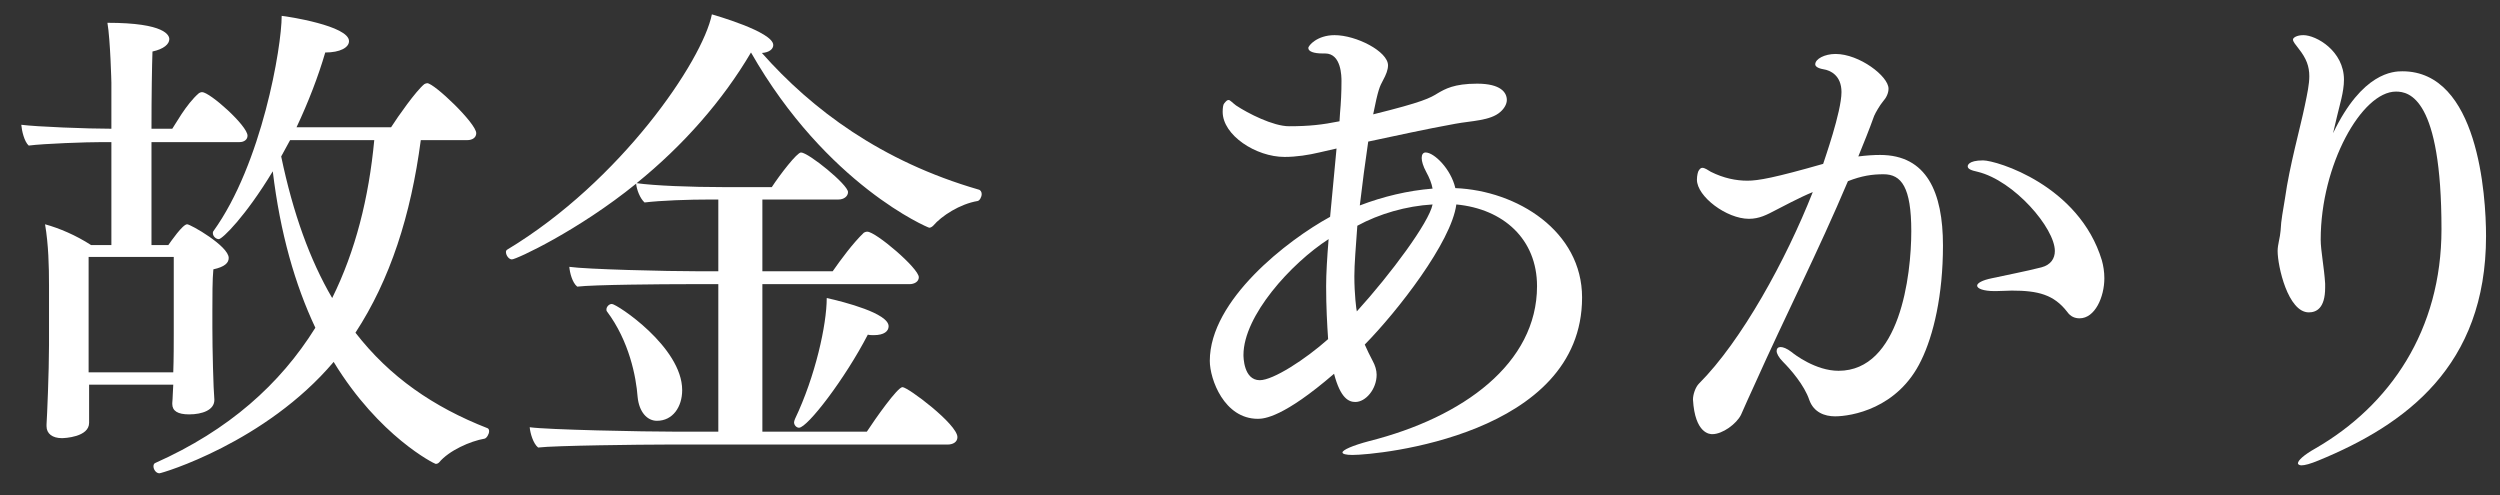 <svg width="101" height="20" viewBox="0 0 101 20" fill="none" xmlns="http://www.w3.org/2000/svg">
<rect x="0" y="0" width="101" height="20" fill="#333333" stroke="none"/>
<path d="M97.056 2.88C100.116 2.88 100.436 7.88 100.436 9.54C100.436 14.8 97.176 17.16 93.676 18.6C93.336 18.74 93.116 18.8 92.976 18.8C92.896 18.8 92.836 18.76 92.836 18.72C92.836 18.6 93.076 18.38 93.536 18.12C96.556 16.38 98.636 13.34 98.636 9.26C98.636 3.96 97.336 3.7 96.796 3.7C95.416 3.7 93.756 6.66 93.756 9.68C93.756 10.12 93.896 10.8 93.936 11.46C93.936 11.5 93.936 11.56 93.936 11.62C93.936 12.46 93.576 12.62 93.276 12.62C92.436 12.62 92.016 10.76 92.016 10.14C92.016 9.88 92.116 9.6 92.136 9.32C92.156 8.86 92.236 8.52 92.316 8C92.496 6.7 92.936 5.14 93.116 4.26C93.216 3.78 93.296 3.4 93.296 3.08C93.296 2.68 93.176 2.36 92.876 1.98C92.736 1.8 92.636 1.68 92.636 1.6C92.636 1.52 92.796 1.42 93.056 1.42C93.576 1.42 94.696 2.06 94.696 3.22C94.696 3.72 94.516 4.26 94.416 4.7L94.256 5.38C95.436 2.92 96.696 2.88 97.056 2.88Z" fill="white"/>
<path d="M84.916 10.52C84.976 10.74 85.016 10.98 85.016 11.24C85.016 12 84.636 12.86 84.016 12.86C83.836 12.86 83.656 12.8 83.516 12.6C82.976 11.9 82.336 11.74 81.276 11.74C81.076 11.74 80.876 11.76 80.636 11.76C80.616 11.76 80.596 11.76 80.576 11.76C80.136 11.76 79.876 11.66 79.876 11.54C79.876 11.44 80.076 11.32 80.476 11.24C81.016 11.12 81.856 10.96 82.476 10.8C82.856 10.7 83.016 10.44 83.016 10.14C83.016 9.22 81.376 7.3 79.896 6.94C79.616 6.88 79.496 6.82 79.496 6.72C79.496 6.7 79.496 6.48 80.116 6.48C80.656 6.48 83.996 7.48 84.916 10.52ZM78.496 9.92C78.496 11.92 78.116 13.54 77.616 14.56C76.676 16.52 74.776 16.82 74.136 16.82C73.716 16.82 73.276 16.66 73.096 16.16C72.896 15.56 72.336 14.92 72.036 14.62C71.856 14.44 71.776 14.28 71.776 14.18C71.776 14.08 71.836 14.02 71.936 14.02C72.036 14.02 72.196 14.08 72.376 14.22C72.496 14.32 73.356 14.98 74.276 14.98C76.756 14.98 77.216 11.14 77.216 9.34C77.216 7.56 76.816 7.04 76.096 7.04C75.636 7.04 75.216 7.1 74.656 7.32C73.456 10.16 72.156 12.7 70.876 15.56C70.756 15.82 70.456 16.48 70.336 16.76C70.156 17.12 69.596 17.54 69.176 17.54C69.096 17.54 68.476 17.54 68.396 16.14C68.396 15.94 68.496 15.64 68.636 15.5C70.356 13.78 72.156 10.5 73.236 7.76C72.696 7.98 71.956 8.38 71.756 8.48C71.376 8.68 71.076 8.84 70.656 8.84C69.756 8.84 68.556 7.94 68.556 7.26C68.556 7.1 68.596 6.92 68.636 6.88C68.676 6.82 68.716 6.78 68.776 6.78C68.876 6.78 69.016 6.88 69.116 6.94C69.636 7.2 70.136 7.3 70.596 7.3C71.036 7.3 71.696 7.18 73.656 6.62C73.696 6.48 74.396 4.52 74.396 3.72C74.396 3.04 73.936 2.84 73.676 2.8C73.436 2.76 73.336 2.68 73.336 2.6C73.336 2.38 73.716 2.18 74.156 2.18C75.116 2.18 76.296 3.08 76.296 3.58C76.296 3.76 76.216 3.94 76.056 4.12C75.956 4.24 75.776 4.54 75.716 4.68C75.516 5.24 75.296 5.78 75.076 6.32C75.396 6.28 75.696 6.26 75.956 6.26C77.836 6.26 78.496 7.76 78.496 9.92Z" fill="white"/>
<path d="M63.916 12.02C63.916 17.58 55.676 18.38 54.636 18.38C54.376 18.38 54.236 18.34 54.236 18.28C54.236 18.18 54.636 18 55.316 17.82C59.116 16.86 62.096 14.68 62.096 11.56C62.096 9.66 60.736 8.44 58.836 8.26C58.636 9.78 56.456 12.58 55.136 13.92C55.236 14.14 55.336 14.36 55.456 14.58C55.556 14.76 55.616 14.96 55.616 15.14C55.616 15.72 55.176 16.24 54.756 16.24C54.496 16.24 54.156 16.1 53.896 15.1C51.856 16.86 51.076 16.92 50.816 16.92C49.456 16.92 48.876 15.32 48.876 14.58C48.876 12.12 52.016 9.7 53.736 8.76C53.816 7.86 53.916 6.92 53.996 6L53.296 6.16C52.876 6.26 52.376 6.34 51.896 6.34C50.736 6.34 49.396 5.46 49.396 4.52C49.396 4.36 49.416 4.22 49.456 4.18C49.536 4.08 49.576 4.04 49.636 4.04C49.696 4.04 49.776 4.14 49.936 4.26C50.416 4.58 51.436 5.1 52.076 5.1C52.896 5.1 53.416 5.04 54.116 4.9L54.136 4.58C54.176 4.14 54.196 3.72 54.196 3.28C54.196 3.1 54.196 2.16 53.536 2.16C53.516 2.16 53.516 2.16 53.496 2.16C53.476 2.16 53.456 2.16 53.436 2.16C53.076 2.16 52.856 2.08 52.856 1.94C52.856 1.84 53.216 1.42 53.916 1.42C54.796 1.42 56.076 2.08 56.076 2.64C56.076 2.82 55.996 3.02 55.876 3.24C55.736 3.5 55.676 3.62 55.476 4.62C57.496 4.12 57.776 3.96 58.096 3.76C58.376 3.6 58.736 3.38 59.676 3.38C60.636 3.38 60.876 3.74 60.876 4.04C60.876 4.2 60.776 4.38 60.616 4.52C60.216 4.88 59.436 4.88 58.796 5C57.576 5.22 56.416 5.48 55.276 5.72C55.156 6.54 55.036 7.44 54.936 8.3C55.876 7.94 56.876 7.7 57.876 7.62C57.836 7.4 57.756 7.2 57.616 6.94C57.496 6.72 57.436 6.52 57.436 6.38C57.436 6.24 57.496 6.16 57.596 6.16C57.936 6.16 58.616 6.82 58.796 7.6C61.296 7.7 63.916 9.34 63.916 12.02ZM57.876 8.26C56.816 8.32 55.716 8.64 54.836 9.12C54.776 9.96 54.716 10.68 54.716 11.16C54.716 11.88 54.796 12.52 54.816 12.58C56.196 11.06 57.736 8.98 57.876 8.26ZM53.676 9.66C52.156 10.64 50.236 12.76 50.236 14.34C50.236 14.4 50.236 15.36 50.896 15.36C51.436 15.36 52.736 14.52 53.656 13.7C53.616 13.1 53.576 12.4 53.576 11.56C53.576 11.06 53.616 10.4 53.676 9.66Z" fill="white"/>
<path d="M39.54 7.66C39.62 7.68 39.66 7.76 39.66 7.84C39.66 7.96 39.58 8.1 39.5 8.12C38.78 8.24 38.04 8.72 37.7 9.12C37.64 9.18 37.58 9.2 37.54 9.2C37.5 9.2 33.4 7.48 30.34 2.12C29.2 4.06 27.6 5.88 25.72 7.4C26.42 7.5 27.9 7.56 29.28 7.56H31.18C31.52 7.04 32.2 6.16 32.36 6.16C32.66 6.16 34.26 7.46 34.26 7.76C34.26 7.94 34.08 8.06 33.88 8.06H30.8V10.96H33.64C33.96 10.5 34.46 9.82 34.9 9.4C34.94 9.38 34.98 9.36 35.04 9.36C35.38 9.36 37.12 10.84 37.12 11.2C37.12 11.38 36.94 11.48 36.74 11.48H30.8V17.44H35.02C35.36 16.92 36.26 15.64 36.46 15.64C36.68 15.64 38.68 17.14 38.68 17.66C38.68 17.86 38.5 17.96 38.28 17.96H26.92C25.94 17.96 22.4 18 21.74 18.08C21.54 17.92 21.42 17.5 21.4 17.26C22.08 17.36 25.96 17.44 27.36 17.44H29.02V11.48H27.78C26.8 11.48 23.98 11.5 23.32 11.58C23.12 11.42 23.02 11.02 23 10.78C23.68 10.88 26.9 10.96 28.3 10.96H29.02V8.06H28.76C27.78 8.06 26.7 8.1 26.04 8.18C25.86 8.02 25.72 7.66 25.7 7.42C23.36 9.32 20.86 10.48 20.68 10.48C20.56 10.48 20.44 10.32 20.44 10.18C20.44 10.14 20.46 10.1 20.5 10.08C25.08 7.32 28.38 2.46 28.76 0.58C28.82 0.6 31.24 1.28 31.24 1.82C31.24 1.98 31.08 2.12 30.78 2.14C32.8 4.42 35.6 6.52 39.54 7.66ZM33.4 12.04C34.12 12.2 35.9 12.66 35.9 13.18C35.9 13.38 35.72 13.54 35.3 13.54C35.22 13.54 35.14 13.54 35.06 13.52C34.14 15.3 32.62 17.28 32.28 17.28C32.18 17.28 32.08 17.18 32.08 17.06C32.08 17.02 32.1 16.98 32.12 16.92C32.94 15.2 33.4 13.12 33.4 12.04ZM24.72 12.28C24.92 12.28 27.56 14.02 27.56 15.76C27.56 16.44 27.18 17 26.54 17C26.14 17 25.82 16.64 25.76 16.04C25.7 15.22 25.42 13.78 24.52 12.58C24.5 12.56 24.5 12.52 24.5 12.5C24.5 12.4 24.6 12.28 24.72 12.28Z" fill="white"/>
<path d="M19.7 17.301C19.74 17.321 19.76 17.361 19.76 17.421C19.76 17.541 19.66 17.701 19.58 17.721C19 17.821 18.14 18.201 17.74 18.681C17.7 18.721 17.66 18.741 17.6 18.741C17.56 18.741 15.32 17.641 13.48 14.621C10.72 17.881 6.54 19.121 6.44 19.121C6.3 19.121 6.2 18.961 6.2 18.841C6.2 18.781 6.22 18.721 6.28 18.701C9.24 17.381 11.32 15.521 12.74 13.241C11.92 11.501 11.32 9.421 11.02 6.921C9.92 8.741 8.98 9.661 8.84 9.661C8.72 9.661 8.6 9.541 8.6 9.421C8.6 9.401 8.6 9.361 8.62 9.341C10.58 6.621 11.38 1.901 11.38 0.641C11.6 0.661 14.1 1.041 14.1 1.661C14.1 1.921 13.74 2.121 13.14 2.121C12.86 3.081 12.46 4.121 11.98 5.141H15.8C16.08 4.701 16.8 3.681 17.14 3.401C17.18 3.381 17.22 3.361 17.26 3.361C17.54 3.361 19.24 4.981 19.24 5.381C19.24 5.561 19.08 5.661 18.88 5.661H17C16.6 8.701 15.76 11.301 14.36 13.441C15.74 15.221 17.5 16.441 19.7 17.301ZM8.16 3.721C8.48 3.721 10 5.081 10 5.481C10 5.641 9.86 5.741 9.68 5.741H6.12V9.901H6.8C6.9 9.761 7.38 9.061 7.56 9.061C7.7 9.061 9.24 9.941 9.24 10.421C9.24 10.621 9.08 10.781 8.62 10.881C8.58 11.261 8.58 12.021 8.58 12.581C8.58 12.941 8.58 13.221 8.58 13.221C8.58 14.121 8.62 15.701 8.66 16.141V16.161C8.66 16.561 8.18 16.741 7.64 16.741C7.18 16.741 6.96 16.601 6.96 16.321C6.96 16.301 6.96 16.301 6.96 16.281C6.98 16.081 6.98 15.801 7 15.541H3.6V17.081C3.6 17.661 2.6 17.701 2.5 17.701C2.12 17.701 1.88 17.521 1.88 17.221C1.88 17.201 1.88 17.181 1.88 17.141C1.9 16.881 1.98 15.001 1.98 13.941V11.541C1.98 10.761 1.96 9.881 1.82 9.061C2.4 9.221 3.06 9.501 3.68 9.901H4.5V5.741H4.14C3.48 5.741 1.78 5.801 1.16 5.881C0.98 5.721 0.88 5.281 0.86 5.041C1.48 5.121 3.52 5.201 4.5 5.201V3.341C4.5 3.341 4.46 1.621 4.34 0.921C6.7 0.921 6.84 1.441 6.84 1.581C6.84 1.781 6.62 1.981 6.16 2.081C6.14 2.621 6.12 3.861 6.12 5.201H6.96C7.04 5.101 7.52 4.201 8.04 3.761C8.08 3.741 8.12 3.721 8.16 3.721ZM15.12 5.661H11.72L11.36 6.321C11.84 8.621 12.52 10.501 13.42 12.041C14.36 10.141 14.9 8.001 15.12 5.661ZM7.02 13.481V10.381H3.58V15.041H7C7.02 14.521 7.02 13.801 7.02 13.481Z" fill="white"/>
</svg>

